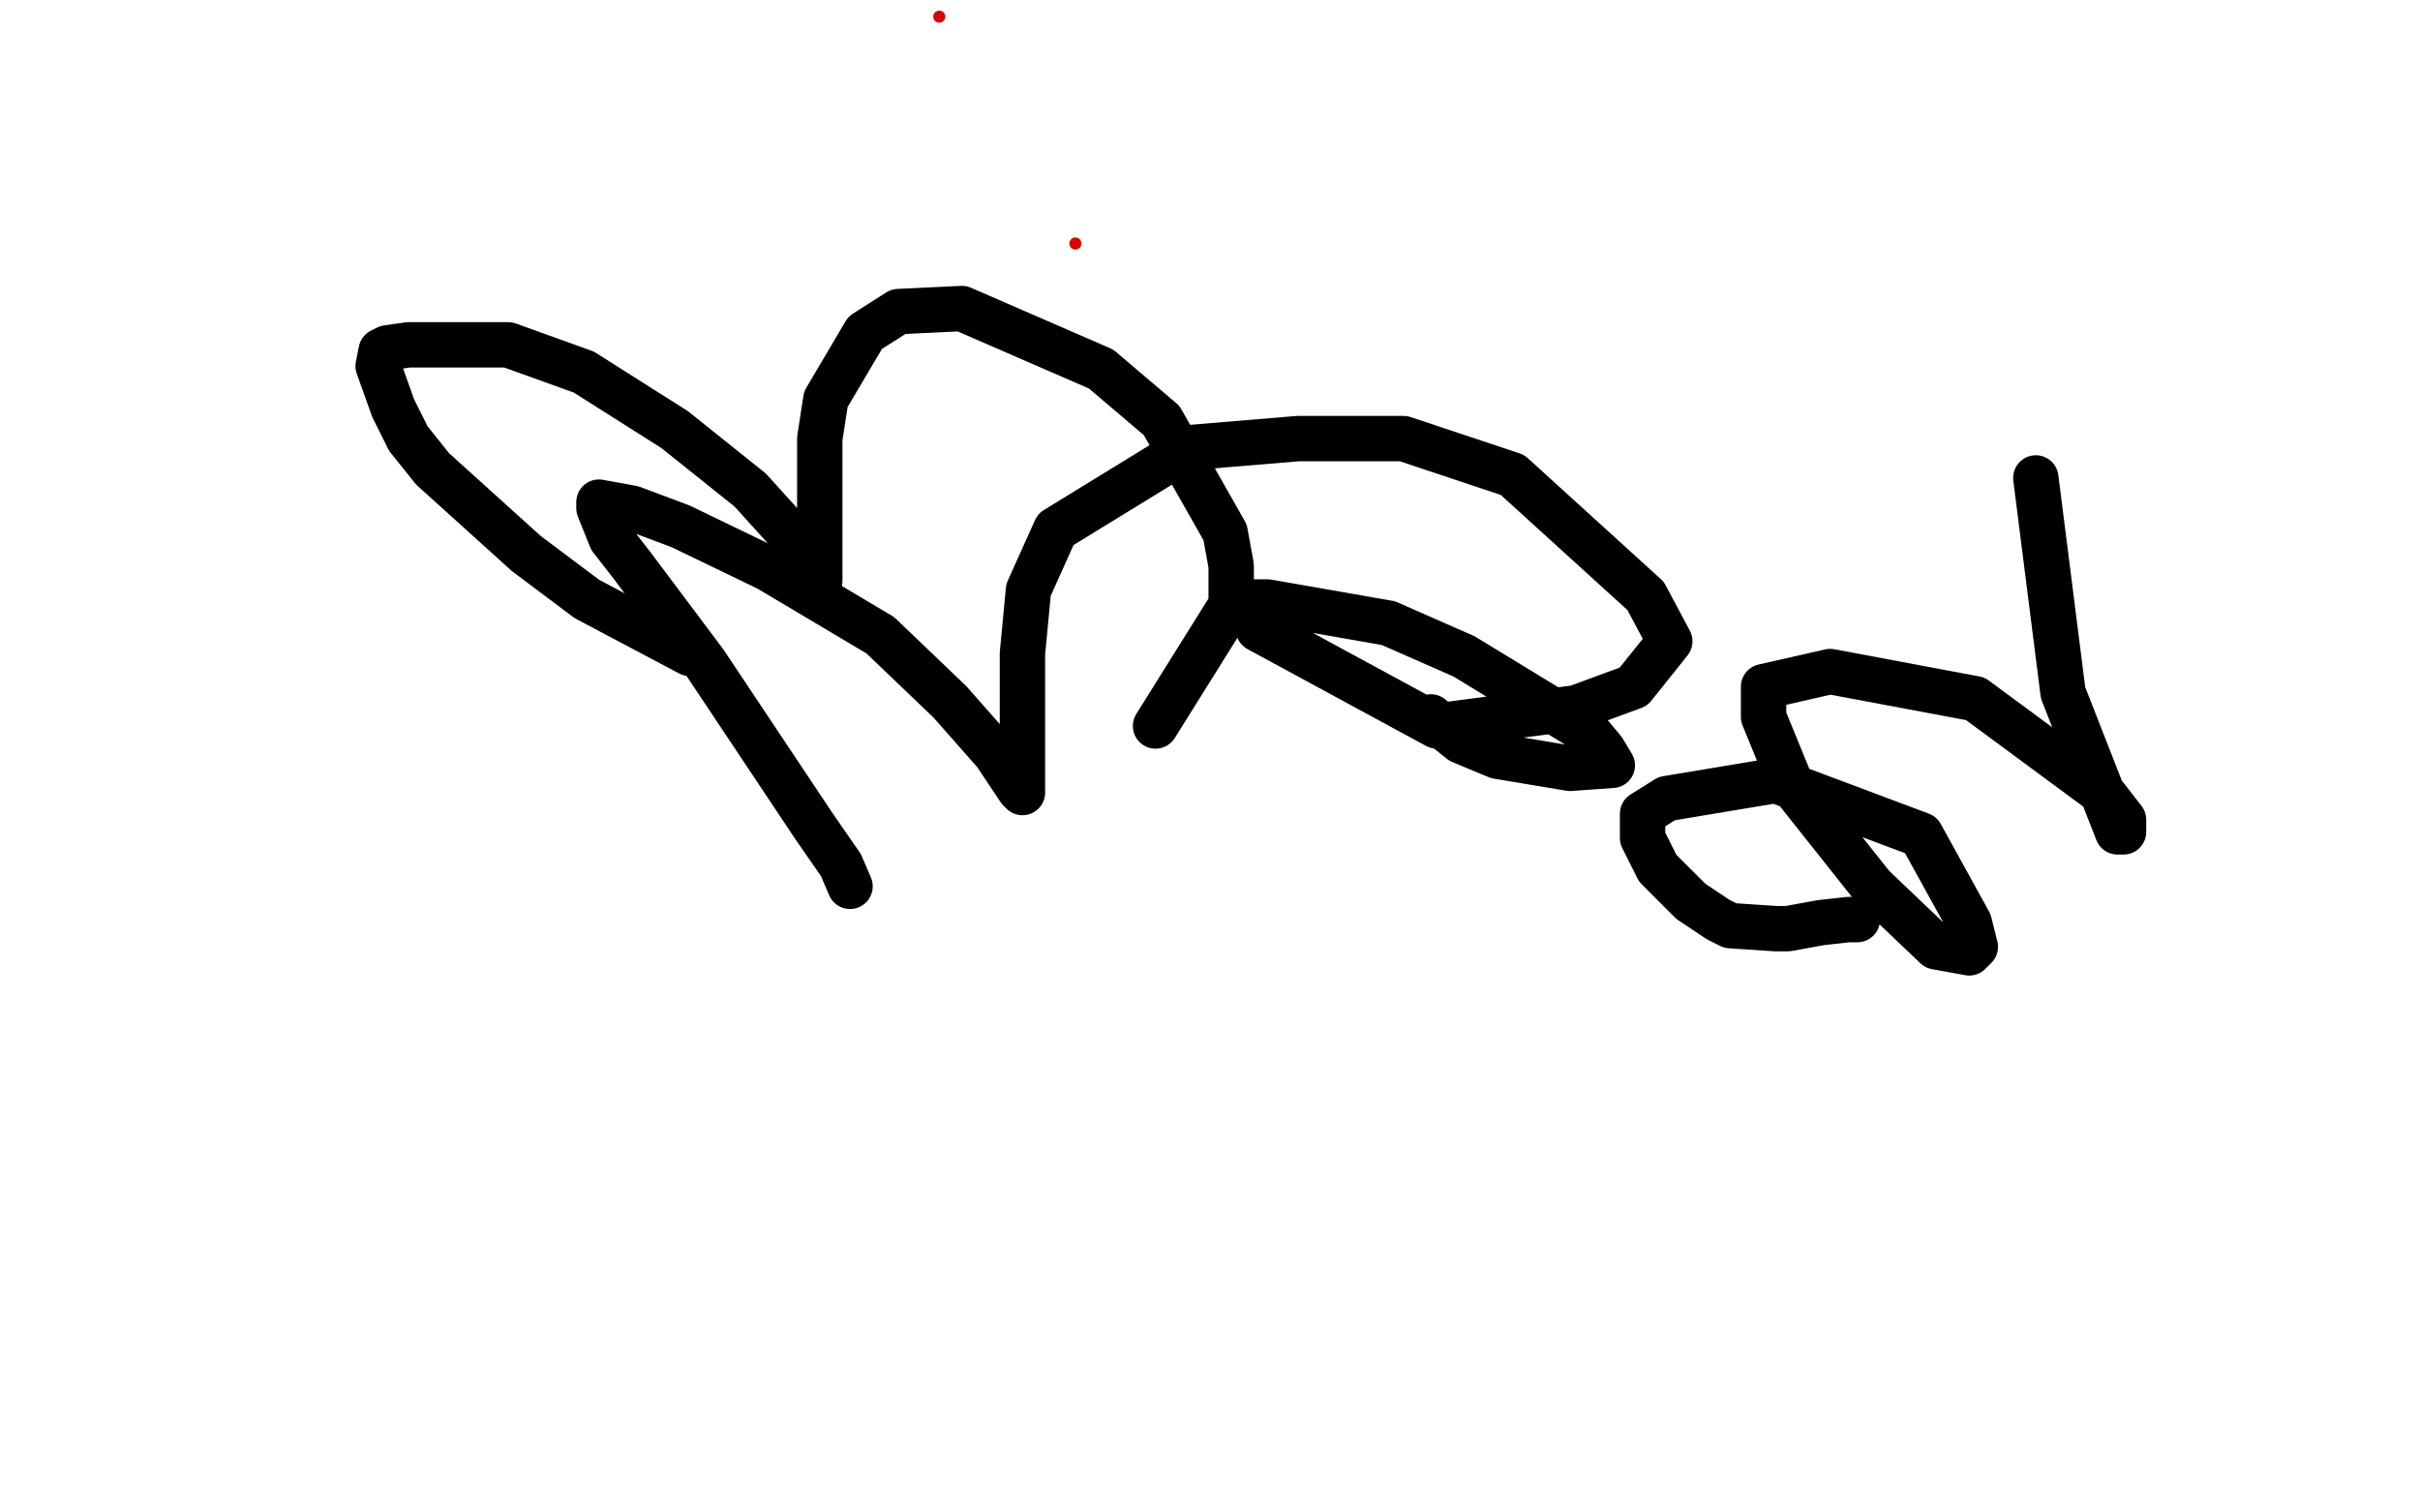 <?xml version="1.0" standalone="no"?>
<!DOCTYPE svg PUBLIC "-//W3C//DTD SVG 1.1//EN"
"http://www.w3.org/Graphics/SVG/1.1/DTD/svg11.dtd">

<svg width="800" height="500" version="1.1" xmlns="http://www.w3.org/2000/svg" xmlns:xlink="http://www.w3.org/1999/xlink" style="stroke-antialiasing: false"><desc>This SVG has been created on https://colorillo.com/</desc><rect x='0' y='0' width='800' height='500' style='fill: rgb(255,255,255); stroke-width:0' /><circle cx="310.5" cy="5.5" r="2" style="fill: #dc0000; stroke-antialiasing: false; stroke-antialias: 0; opacity: 1.0"/>
<circle cx="355.5" cy="80.5" r="2" style="fill: #dc0000; stroke-antialiasing: false; stroke-antialias: 0; opacity: 1.0"/>
<polyline points="228,216 194,198 194,198 174,183 174,183 143,155 143,155 135,145 135,145 130,135 130,135 125,121 125,121 126,116 126,116 128,115 128,115 135,114 135,114 150,114 150,114 168,114 168,114 193,123 193,123 223,142 223,142 248,162 248,162 267,183 267,183 269,187 269,187 270,189 270,189 271,192 271,192 271,160 271,145 273,132 286,110 297,103 318,102 364,122 384,139 405,176 407,187 407,200 382,240" style="fill: none; stroke: #000000; stroke-width: 15; stroke-linejoin: round; stroke-linecap: round; stroke-antialiasing: false; stroke-antialias: 0; opacity: 1.0"/>
<polyline points="281,293 278,286 278,286 269,273 269,273 249,243 249,243 233,219 233,219 218,199 218,199 209,187 209,187 202,178 202,178 198,168 198,168 198,166 198,166 209,168 209,168 225,174 225,174 254,188 254,188 291,210 291,210 314,232 314,232 329,249 329,249 337,261 337,261 338,262 338,262 338,216 340,195 349,175 393,148 429,145 464,145 500,157 544,197 552,212 540,227 521,234 475,240 416,208 414,204 414,199 419,199 459,206 484,217 525,242 530,248 533,253 519,254 495,250 483,245 473,237" style="fill: none; stroke: #000000; stroke-width: 15; stroke-linejoin: round; stroke-linecap: round; stroke-antialiasing: false; stroke-antialias: 0; opacity: 1.0"/>
<polyline points="614,304 611,304 611,304 602,305 602,305 591,307 591,307 587,307 587,307 572,306 572,306 568,304 568,304 559,298 559,298 548,287 548,287 543,277 543,277 543,274 543,274 543,269 543,269 551,264 551,264 587,258 587,258 635,276 635,276 651,305 651,305 653,313 653,313 651,315 651,315 640,313 640,313 619,293 619,293 592,259 592,259 583,237 583,237 583,227 583,227 605,222 605,222 653,231 653,231 695,262 695,262 702,271 702,271 702,275 702,275 700,275 700,275 682,229 682,229 673,158 673,158" style="fill: none; stroke: #000000; stroke-width: 15; stroke-linejoin: round; stroke-linecap: round; stroke-antialiasing: false; stroke-antialias: 0; opacity: 1.0"/>
</svg>
